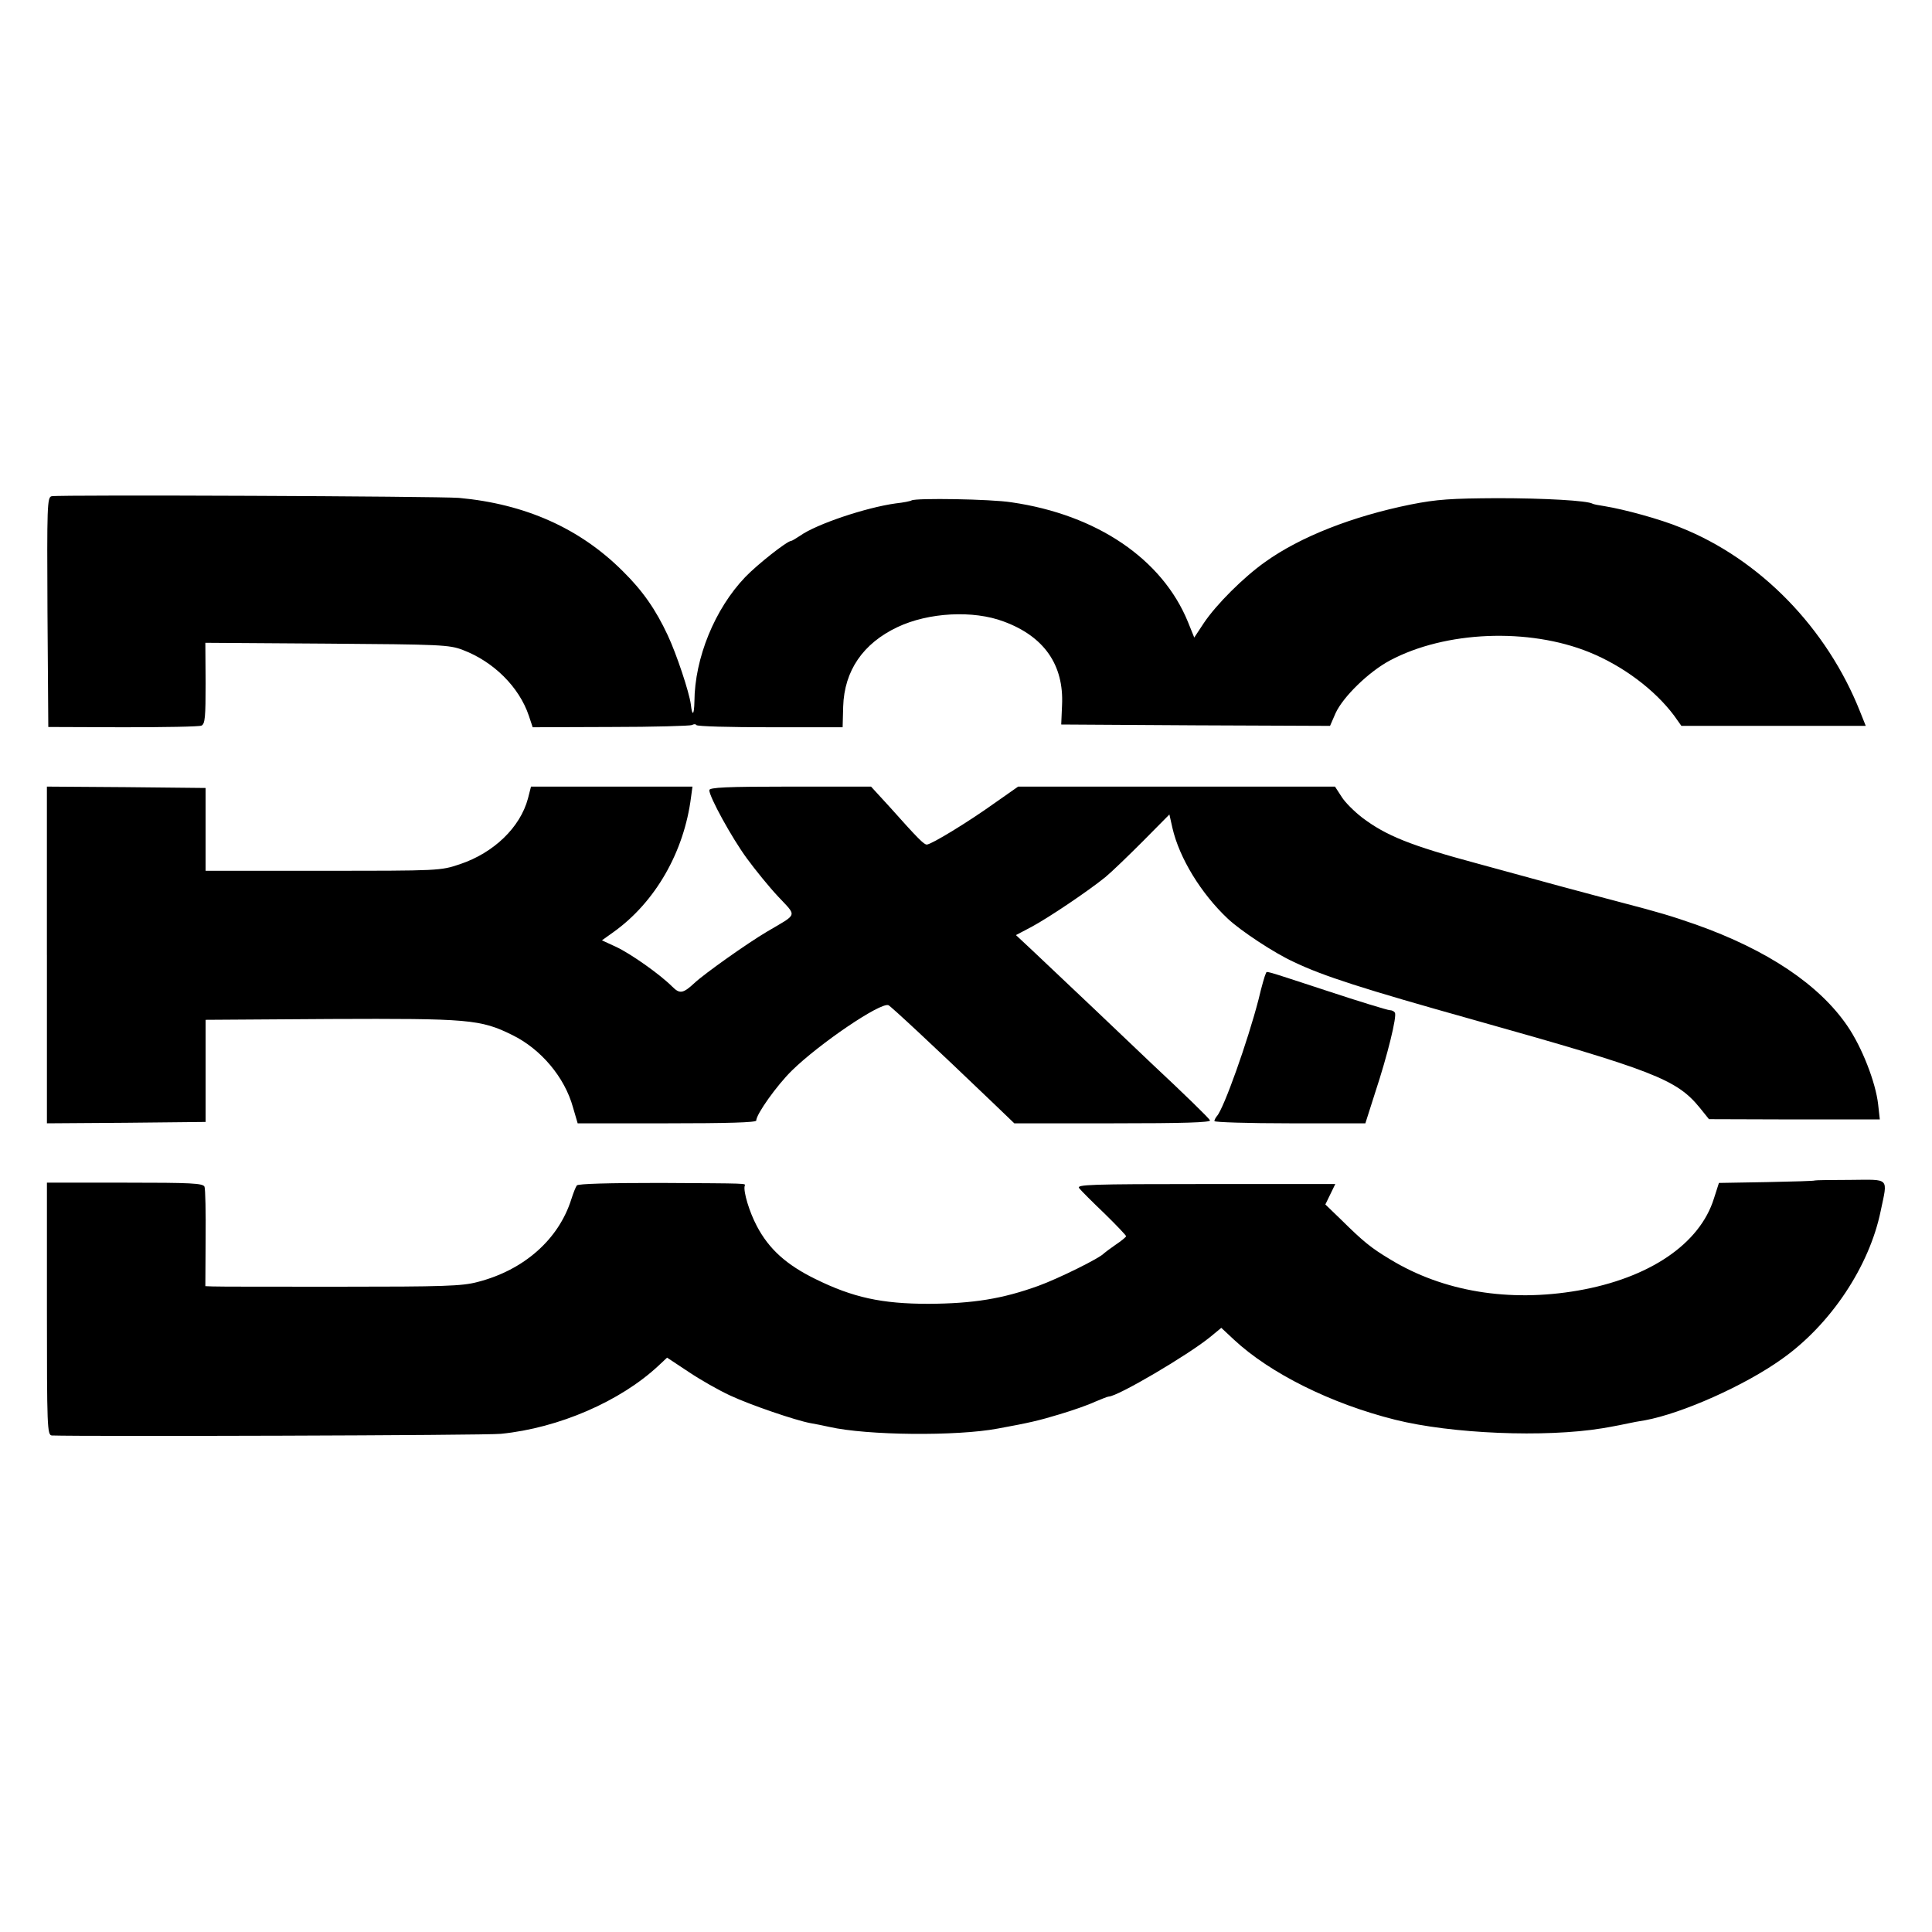 <?xml version="1.0" standalone="no"?>
<!DOCTYPE svg PUBLIC "-//W3C//DTD SVG 20010904//EN"
 "http://www.w3.org/TR/2001/REC-SVG-20010904/DTD/svg10.dtd">
<svg version="1.0" xmlns="http://www.w3.org/2000/svg"
 width="700pt" height="700pt" viewBox="0 0 700 700"
 preserveAspectRatio="xMidYMid meet">
<g transform="translate(0,700) scale(0.1,-0.1)"
fill="#000000" stroke="none">
<path d="M187 5202 c-16 -3 -17 -36 -15 -420 l3 -416 270 -1 c149 0 277 2 285
6 13 6 15 32 15 154 l-1 146 441 -3 c411 -3 443 -4 492 -23 111 -42 204 -134
239 -238 l14 -42 283 1 c156 0 288 4 294 7 7 4 14 4 16 0 3 -5 123 -8 268 -8
l262 0 2 75 c4 130 72 229 197 288 112 53 274 62 385 20 146 -54 218 -157 211
-303 l-3 -70 487 -3 487 -2 20 46 c27 59 120 150 197 191 201 107 502 119 722
30 123 -50 237 -136 307 -229 l27 -38 334 0 334 0 -20 50 c-120 304 -363 554
-652 669 -73 30 -201 65 -274 77 -21 3 -41 7 -44 9 -18 11 -172 20 -345 20
-168 -1 -218 -4 -314 -23 -212 -43 -400 -117 -527 -208 -79 -56 -177 -154
-222 -221 l-35 -53 -23 57 c-93 227 -329 388 -639 433 -76 12 -346 16 -362 7
-5 -3 -30 -8 -58 -11 -108 -15 -287 -75 -346 -117 -15 -10 -30 -19 -33 -19
-14 0 -123 -86 -166 -131 -110 -115 -183 -293 -184 -451 -1 -50 -8 -55 -13
-10 -6 45 -52 183 -84 251 -43 92 -90 160 -162 231 -156 156 -354 244 -594
266 -72 6 -1445 12 -1476 6z"/>
<path d="M170 3540 l0 -610 288 2 287 3 0 185 0 185 453 3 c499 2 543 -1 658
-58 104 -51 190 -153 220 -262 l17 -58 323 0 c219 0 324 3 324 10 0 23 75 128
129 181 100 98 321 248 350 237 8 -3 162 -146 380 -355 l76 -73 358 0 c255 0
356 3 351 11 -6 10 -91 93 -214 208 -25 24 -117 111 -205 195 -88 83 -188 178
-222 210 l-62 58 57 30 c63 34 204 129 267 180 22 18 83 77 136 130 l96 97 11
-49 c25 -109 104 -238 201 -329 47 -44 168 -124 238 -156 106 -51 249 -97 652
-210 655 -184 736 -216 820 -319 l33 -41 310 -1 309 0 -6 54 c-9 81 -59 208
-111 284 -102 150 -290 276 -549 368 -89 31 -132 44 -270 80 -38 10 -140 37
-225 60 -85 23 -220 60 -300 82 -238 64 -328 100 -415 166 -27 21 -61 54 -74
75 l-24 37 -574 0 -574 0 -87 -61 c-95 -68 -228 -149 -244 -149 -10 0 -29 18
-136 138 l-66 72 -293 0 c-231 0 -293 -3 -293 -13 0 -24 81 -172 136 -247 30
-41 81 -104 114 -139 68 -73 72 -60 -40 -126 -73 -43 -229 -154 -263 -186 -42
-39 -54 -41 -81 -14 -45 45 -150 119 -203 144 l-52 24 42 30 c151 108 256 290
281 490 l5 37 -292 0 -293 0 -11 -43 c-28 -105 -124 -197 -246 -238 -71 -24
-75 -24 -497 -24 l-425 0 0 150 0 150 -288 3 -287 2 0 -610z"/>
<path d="M4586 3472 c-3 -5 -15 -46 -26 -93 -39 -151 -126 -396 -151 -423 -5
-6 -9 -14 -9 -18 0 -4 123 -8 273 -8 l274 0 36 113 c44 133 79 275 71 288 -3
5 -11 9 -19 9 -7 0 -109 31 -227 70 -245 80 -215 72 -222 62z"/>
<path d="M6576 2723 c-1 -2 -80 -4 -175 -6 l-173 -3 -18 -56 c-51 -165 -234
-289 -493 -334 -249 -43 -488 -4 -680 113 -70 42 -97 64 -178 144 l-57 55 18
37 18 37 -470 0 c-422 0 -469 -2 -458 -15 7 -9 48 -50 92 -92 43 -42 78 -79
78 -82 0 -3 -17 -17 -38 -31 -20 -14 -39 -28 -42 -31 -14 -17 -166 -92 -238
-118 -130 -47 -236 -64 -397 -65 -171 0 -275 23 -411 90 -104 51 -168 108
-212 192 -27 51 -49 124 -44 145 3 10 23 9 -306 11 -186 0 -297 -3 -302 -9 -4
-5 -13 -28 -20 -50 -46 -146 -172 -257 -340 -300 -56 -15 -125 -17 -500 -17
-239 0 -446 0 -460 1 l-26 1 1 173 c1 94 -1 179 -4 187 -5 13 -47 15 -289 15
l-282 0 0 -457 c0 -429 1 -458 18 -459 113 -4 1575 0 1627 6 210 21 433 118
571 247 l31 29 77 -51 c43 -29 110 -67 151 -86 75 -35 237 -90 290 -100 17 -3
48 -9 70 -14 137 -31 461 -34 610 -6 115 21 149 29 225 52 47 14 104 34 127
45 24 10 46 19 50 19 32 0 287 150 368 216 l40 33 46 -43 c131 -122 352 -232
584 -290 204 -51 543 -65 750 -31 32 5 97 18 105 20 3 1 25 5 50 9 135 25 362
126 496 222 177 125 317 336 358 536 26 124 35 114 -110 113 -69 0 -127 -1
-128 -2z"/>
</g>
</svg>

